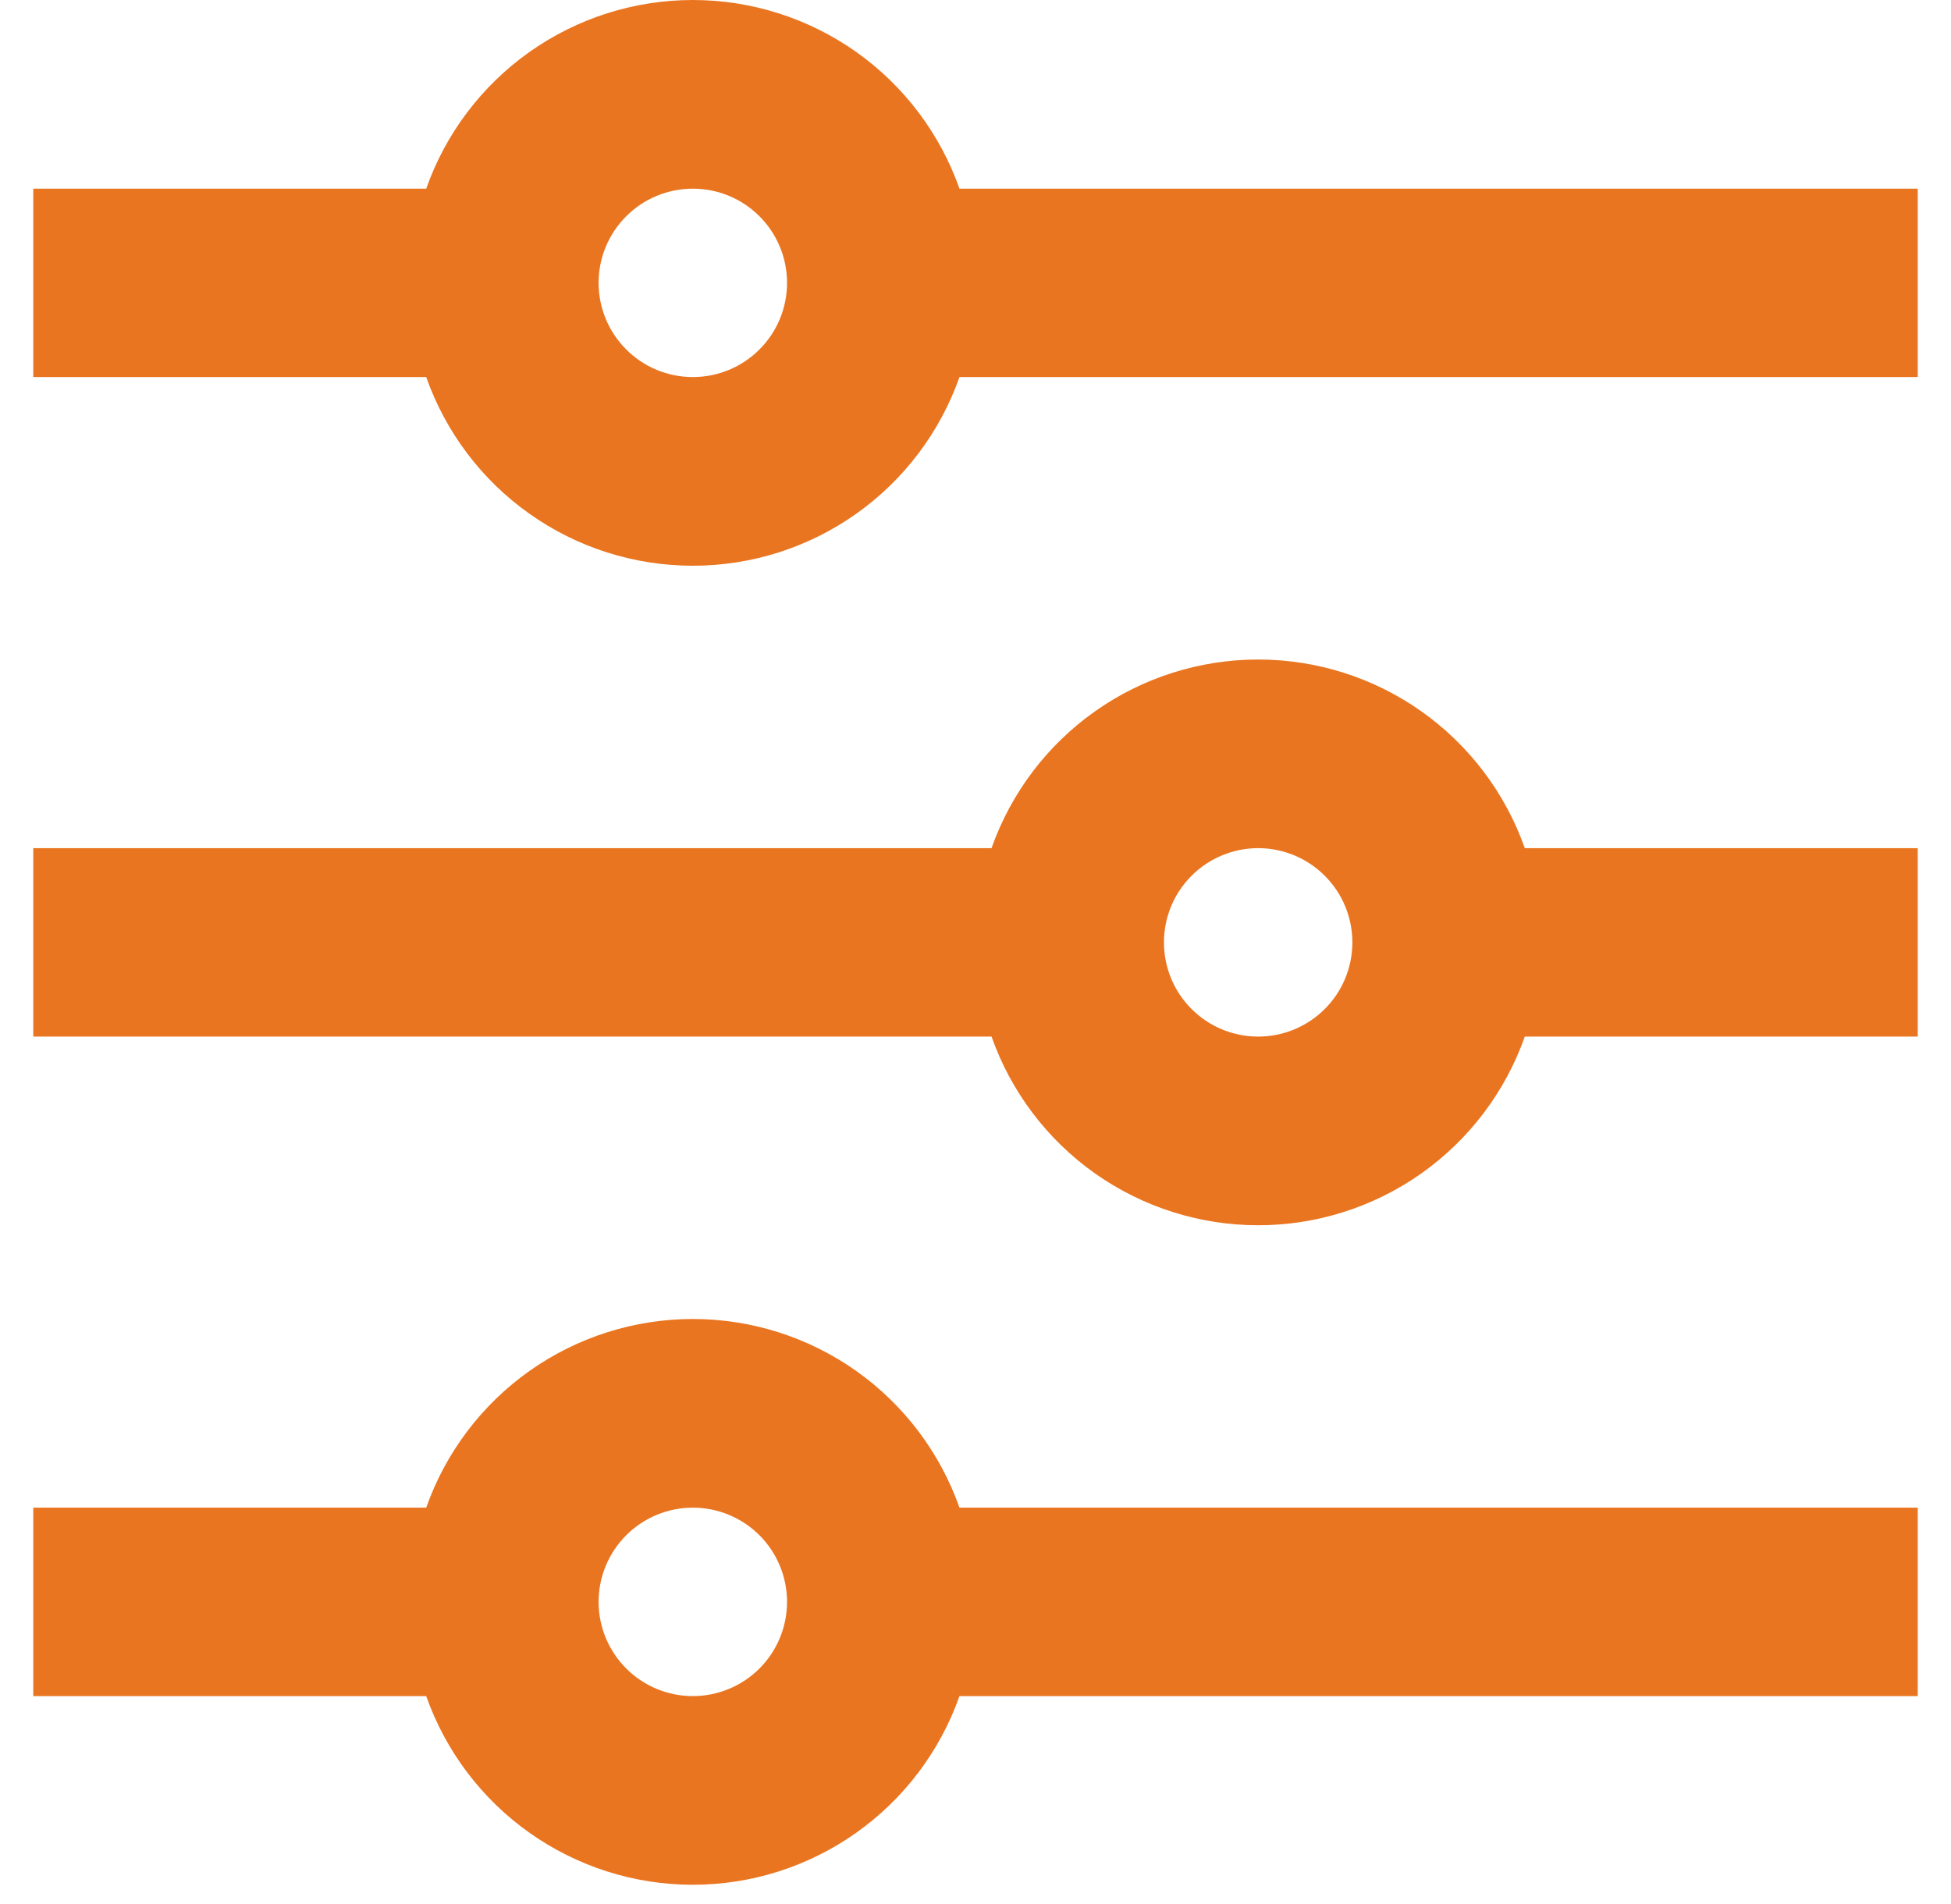 <svg width="42" height="41" viewBox="0 0 42 41" fill="none" xmlns="http://www.w3.org/2000/svg">
<path d="M9.175 32.459C9.594 31.271 10.371 30.243 11.399 29.515C12.427 28.788 13.655 28.397 14.915 28.397C16.174 28.397 17.403 28.788 18.431 29.515C19.459 30.243 20.236 31.271 20.655 32.459H41.284V36.516H20.655C20.236 37.703 19.459 38.732 18.431 39.459C17.403 40.187 16.174 40.578 14.915 40.578C13.655 40.578 12.427 40.187 11.399 39.459C10.371 38.732 9.594 37.703 9.175 36.516H0.716V32.459H9.175ZM21.345 18.26C21.764 17.073 22.541 16.044 23.569 15.317C24.597 14.589 25.826 14.199 27.085 14.199C28.345 14.199 29.573 14.589 30.601 15.317C31.629 16.044 32.406 17.073 32.825 18.26H41.284V22.317H32.825C32.406 23.505 31.629 24.533 30.601 25.261C29.573 25.988 28.345 26.379 27.085 26.379C25.826 26.379 24.597 25.988 23.569 25.261C22.541 24.533 21.764 23.505 21.345 22.317H0.716V18.26H21.345ZM9.175 4.062C9.594 2.874 10.371 1.846 11.399 1.118C12.427 0.391 13.655 0 14.915 0C16.174 0 17.403 0.391 18.431 1.118C19.459 1.846 20.236 2.874 20.655 4.062H41.284V8.118H20.655C20.236 9.306 19.459 10.335 18.431 11.062C17.403 11.79 16.174 12.18 14.915 12.18C13.655 12.18 12.427 11.79 11.399 11.062C10.371 10.335 9.594 9.306 9.175 8.118H0.716V4.062H9.175ZM14.915 8.118C15.453 8.118 15.969 7.905 16.349 7.524C16.73 7.144 16.943 6.628 16.943 6.09C16.943 5.552 16.73 5.036 16.349 4.656C15.969 4.275 15.453 4.062 14.915 4.062C14.377 4.062 13.861 4.275 13.481 4.656C13.1 5.036 12.886 5.552 12.886 6.09C12.886 6.628 13.1 7.144 13.481 7.524C13.861 7.905 14.377 8.118 14.915 8.118ZM27.085 22.317C27.623 22.317 28.139 22.104 28.519 21.723C28.9 21.343 29.113 20.827 29.113 20.289C29.113 19.751 28.9 19.235 28.519 18.855C28.139 18.474 27.623 18.26 27.085 18.26C26.547 18.26 26.031 18.474 25.651 18.855C25.27 19.235 25.057 19.751 25.057 20.289C25.057 20.827 25.27 21.343 25.651 21.723C26.031 22.104 26.547 22.317 27.085 22.317ZM14.915 36.516C15.453 36.516 15.969 36.302 16.349 35.922C16.73 35.541 16.943 35.025 16.943 34.487C16.943 33.95 16.73 33.434 16.349 33.053C15.969 32.673 15.453 32.459 14.915 32.459C14.377 32.459 13.861 32.673 13.481 33.053C13.1 33.434 12.886 33.95 12.886 34.487C12.886 35.025 13.1 35.541 13.481 35.922C13.861 36.302 14.377 36.516 14.915 36.516Z" fill="#EA7520"></path>
</svg>
